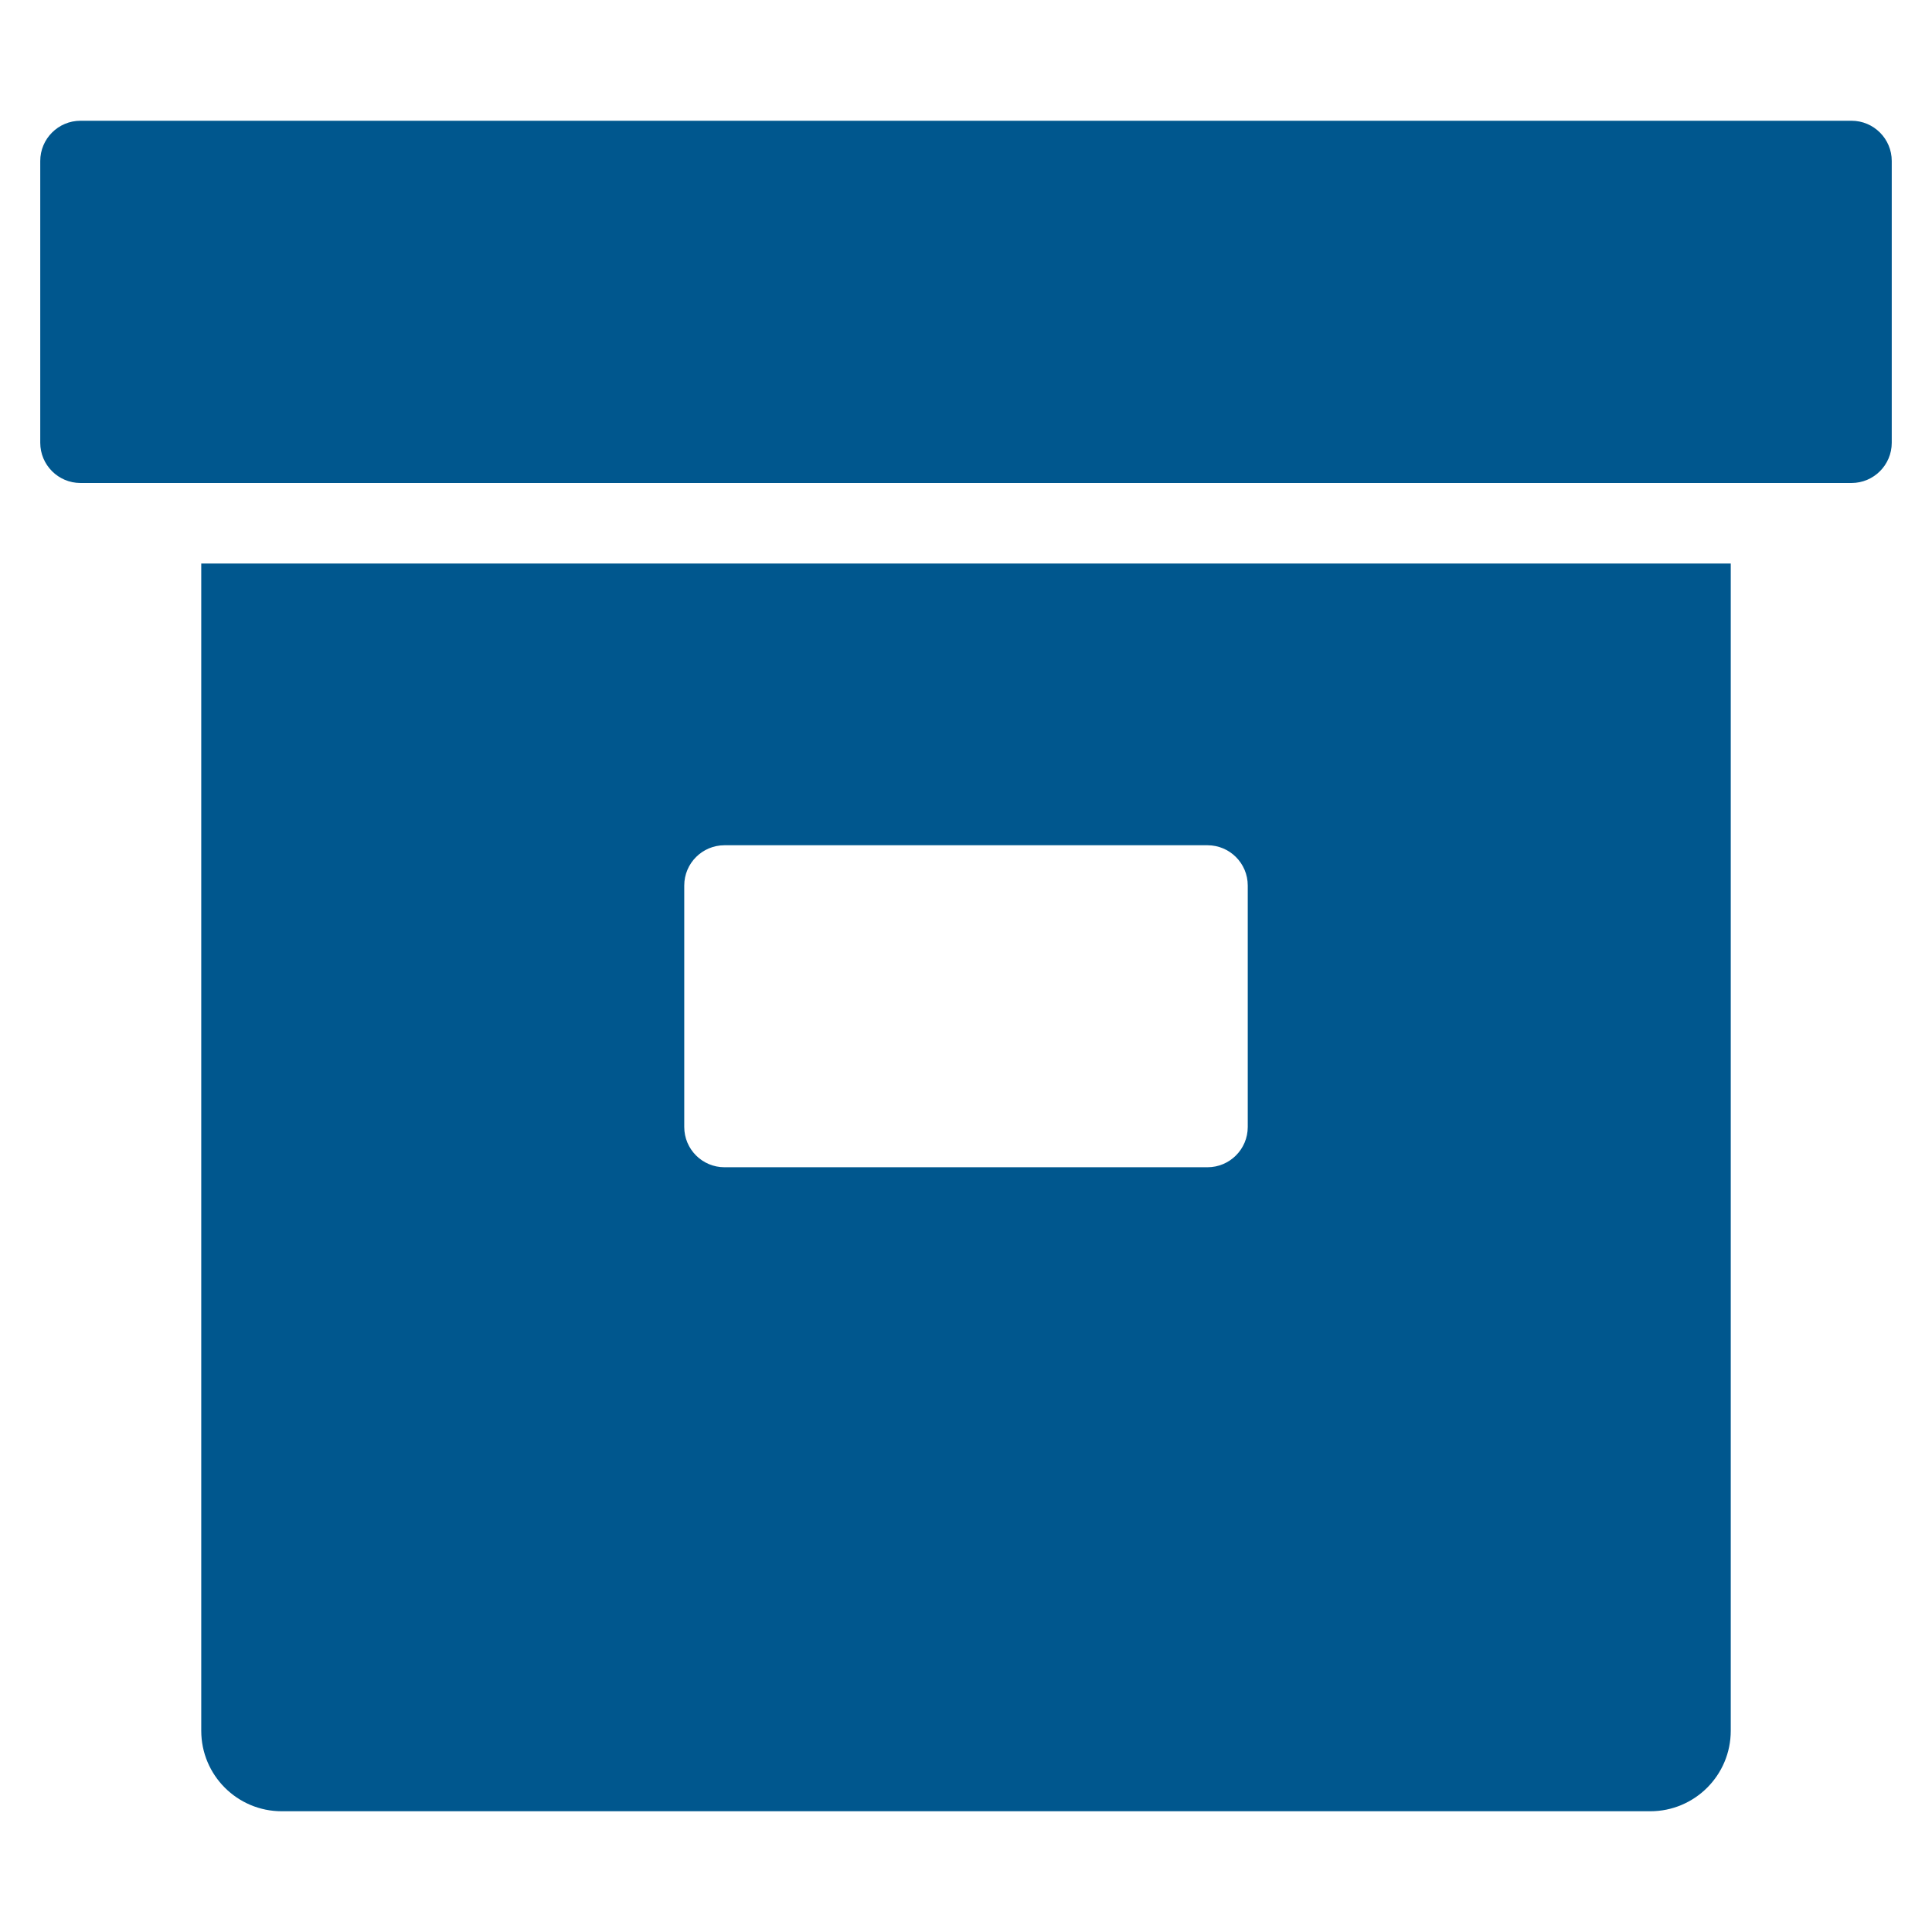 <svg xmlns="http://www.w3.org/2000/svg" xmlns:xlink="http://www.w3.org/1999/xlink" x="0px" y="0px" width="48px" height="48px" viewBox="0 0 48 48"><g >
<path data-color="color-2" fill="#00578e" d="M46,3H2C1.448,3,1,3.448,1,4v7c0,0.552,0.448,1,1,1h44c0.552,0,1-0.448,1-1V4
	C47,3.448,46.552,3,46,3z"/>
<path fill="#00578e" d="M43,14H5v29c0,1.105,0.895,2,2,2h34c1.105,0,2-0.895,2-2V14z M31,28c0,0.552-0.448,1-1,1H18
	c-0.552,0-1-0.448-1-1v-6c0-0.552,0.448-1,1-1h12c0.552,0,1,0.448,1,1V28z"/>
</g></svg>
